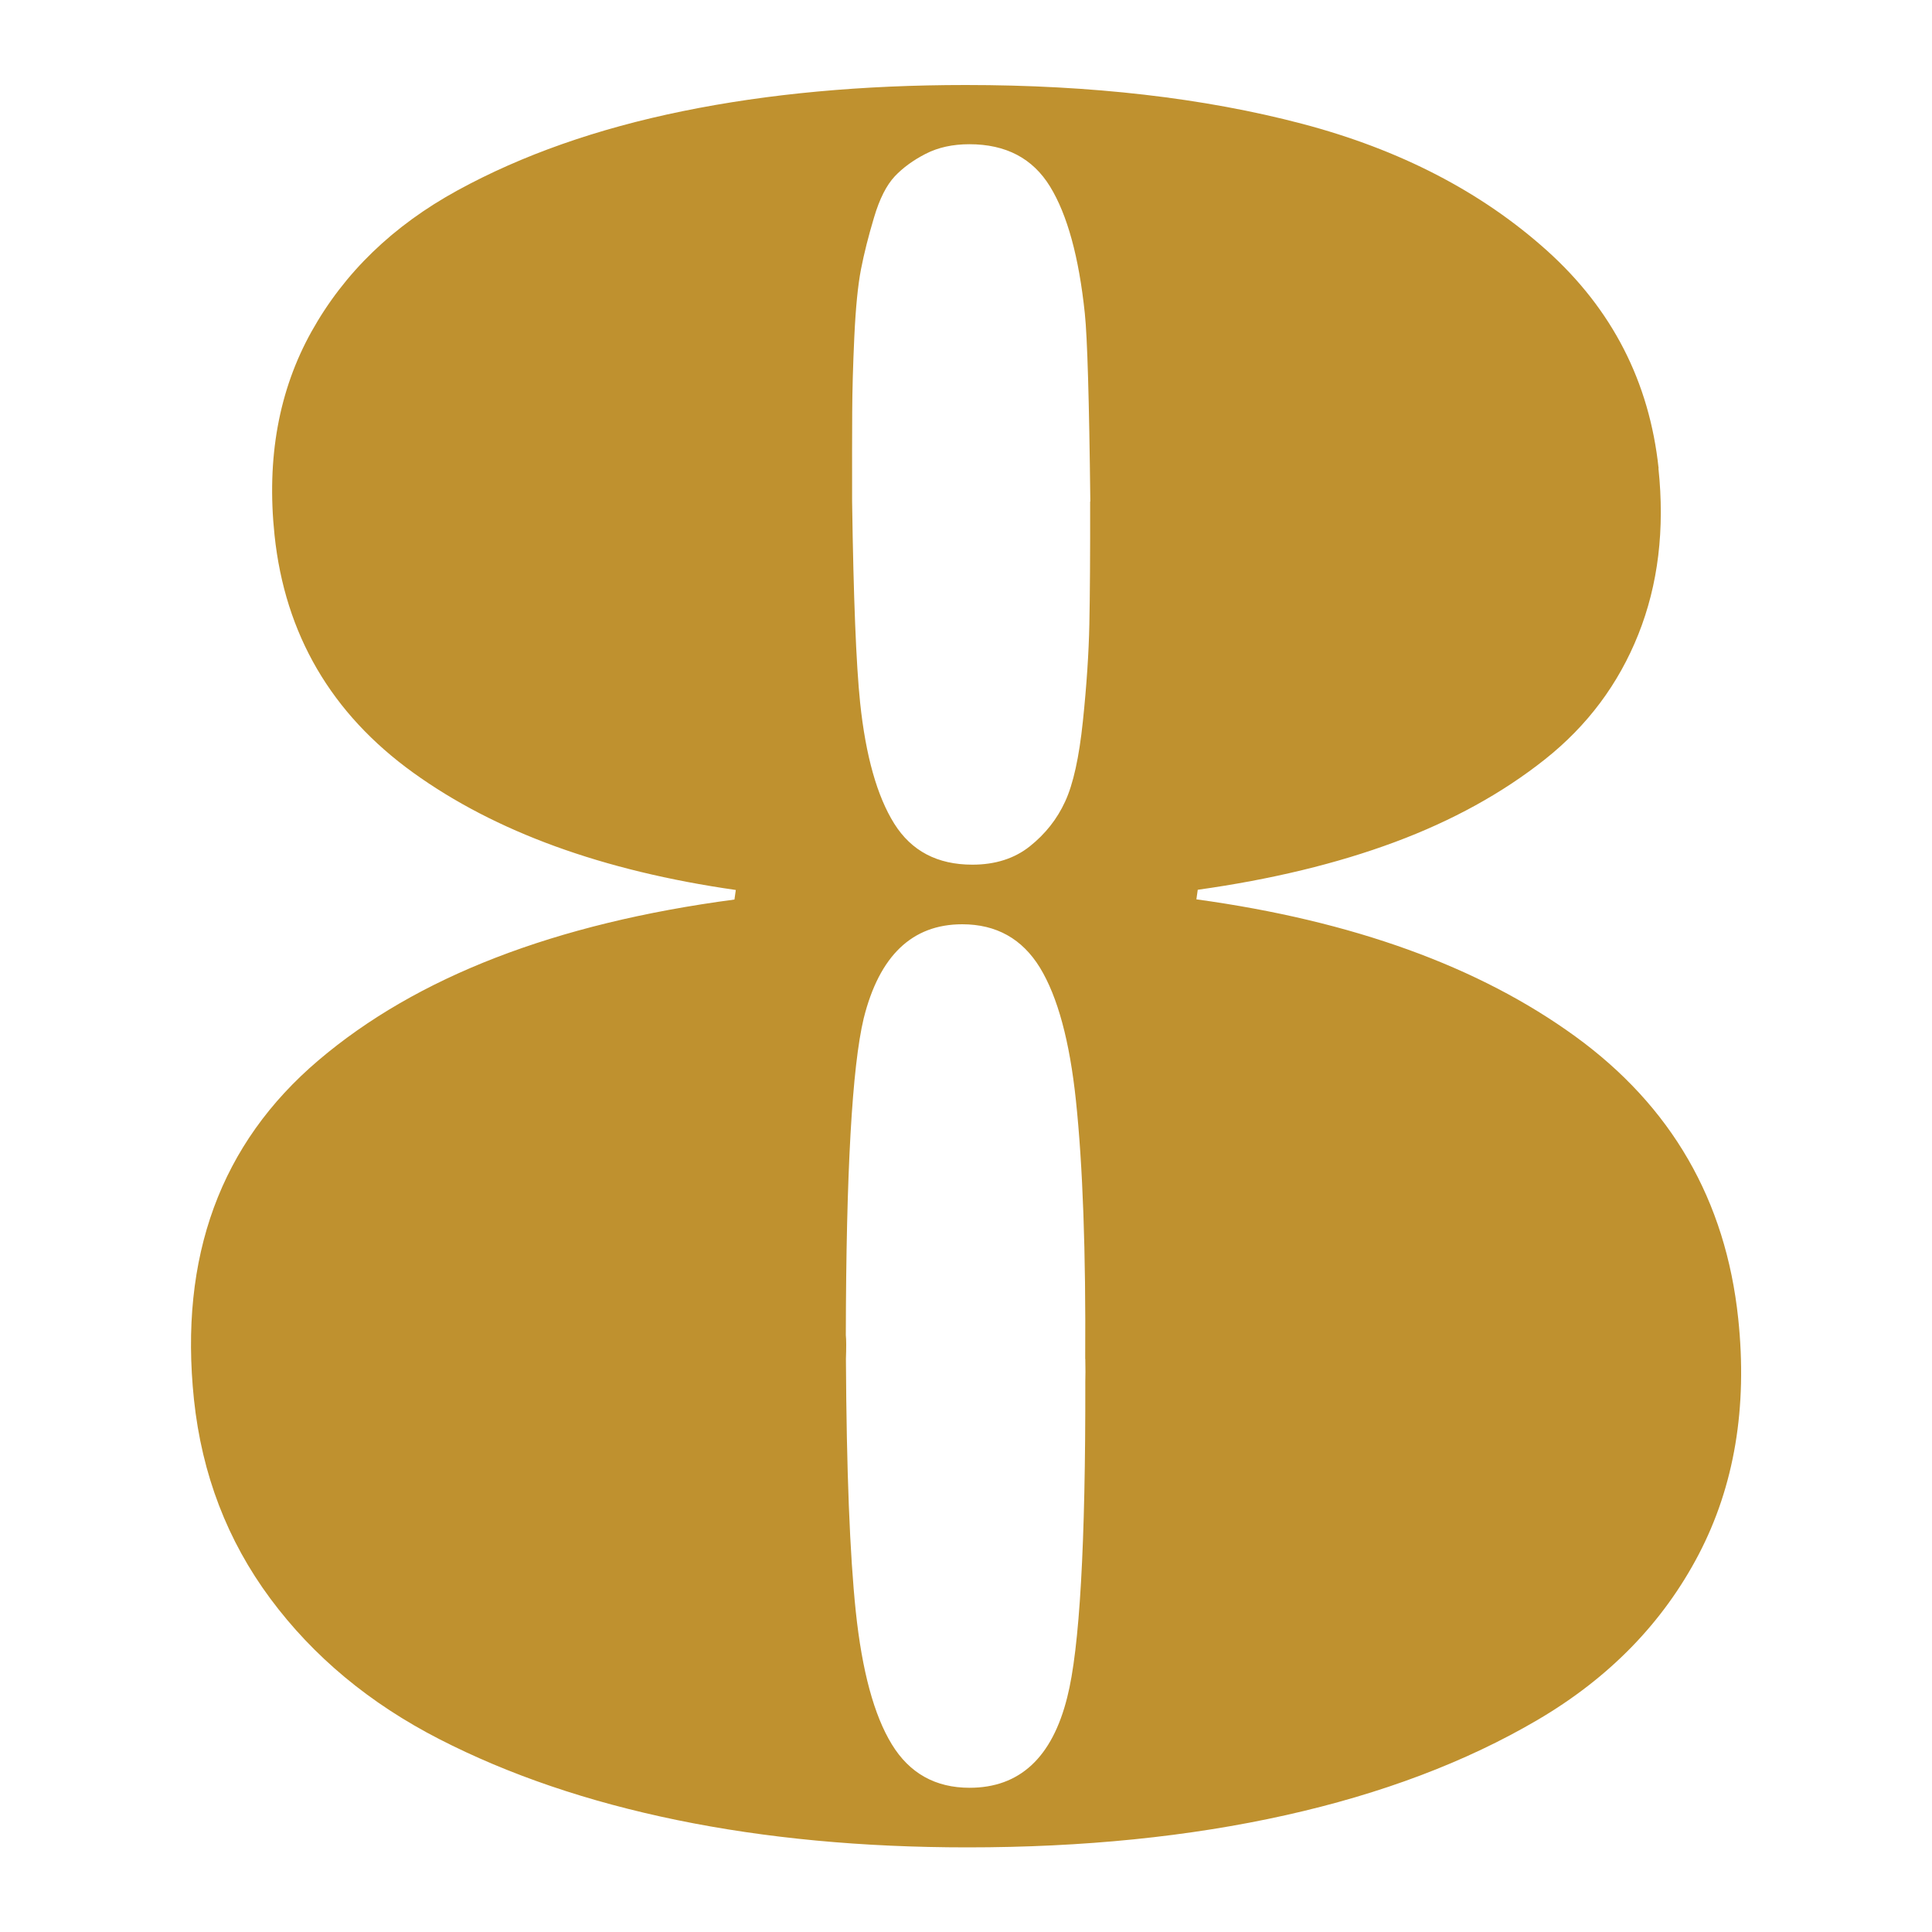 <svg xmlns="http://www.w3.org/2000/svg" viewBox="0 0 200 200"><path d="M171.68 48.47c.67 6.33-.03 12.06-2.08 17.2-2.05 5.14-5.27 9.45-9.67 12.94s-9.59 6.35-15.56 8.57c-5.97 2.22-12.76 3.86-20.38 4.93l-.14.99c16.18 2.22 29.25 6.95 39.21 14.18 9.96 7.23 15.59 16.97 16.88 29.22.97 9.21-.4 17.34-4.09 24.41-3.7 7.07-9.26 12.78-16.69 17.14-7.43 4.36-16.13 7.64-26.08 9.86-9.96 2.22-20.94 3.33-32.93 3.33-10.85 0-20.87-.94-30.07-2.83-9.2-1.89-17.4-4.68-24.61-8.38-7.21-3.7-13.04-8.55-17.49-14.55-4.45-6-7.08-12.86-7.9-20.59-1.55-14.79 2.74-26.51 12.89-35.13 10.15-8.63 24.5-14.18 43.06-16.64l.14-.99c-13.77-1.97-24.9-6.02-33.39-12.14-8.49-6.12-13.28-14.32-14.36-24.59-.84-7.97.44-15 3.83-21.08 3.39-6.08 8.42-10.95 15.11-14.61 6.68-3.66 14.45-6.39 23.3-8.2C79.51 9.7 89.28 8.8 99.96 8.8c13.07 0 24.67 1.34 34.82 4.01 10.14 2.67 18.59 7.05 25.36 13.13 6.76 6.08 10.61 13.6 11.56 22.56Zm-59.34 92.21c.07-11.09-.25-20.01-.96-26.75-.65-6.16-1.89-10.74-3.72-13.75-1.84-3-4.52-4.5-8.05-4.5-5.18 0-8.58 3.25-10.2 9.74-1.2 5.01-1.82 15.95-1.85 32.79.05.49.05 1.32.01 2.47.06 11.51.4 20.22 1.02 26.14.65 6.16 1.89 10.75 3.73 13.75 1.83 3 4.52 4.5 8.05 4.5 5.18 0 8.55-3.12 10.11-9.37 1.28-5.01 1.9-15.9 1.87-32.67.02-.57.02-1.36 0-2.34Zm.53-88.76c-.12-10.52-.31-17.01-.57-19.48-.61-5.83-1.81-10.21-3.6-13.13s-4.57-4.38-8.35-4.38c-1.73 0-3.23.33-4.52.99-1.29.66-2.36 1.44-3.21 2.34-.85.91-1.57 2.32-2.14 4.25-.58 1.93-1.03 3.72-1.35 5.36-.32 1.65-.55 3.97-.69 6.97-.14 3-.21 5.61-.22 7.83-.01 2.22-.02 5.3-.01 9.25.14 9.95.42 16.89.83 20.83.58 5.51 1.76 9.68 3.53 12.51 1.78 2.84 4.47 4.25 8.09 4.25 2.38 0 4.37-.64 5.96-1.91 1.59-1.27 2.81-2.81 3.64-4.62.84-1.81 1.45-4.58 1.84-8.32.39-3.74.61-7.09.67-10.05s.09-7.19.08-12.7Z" fill="#BF912F" /></svg>
